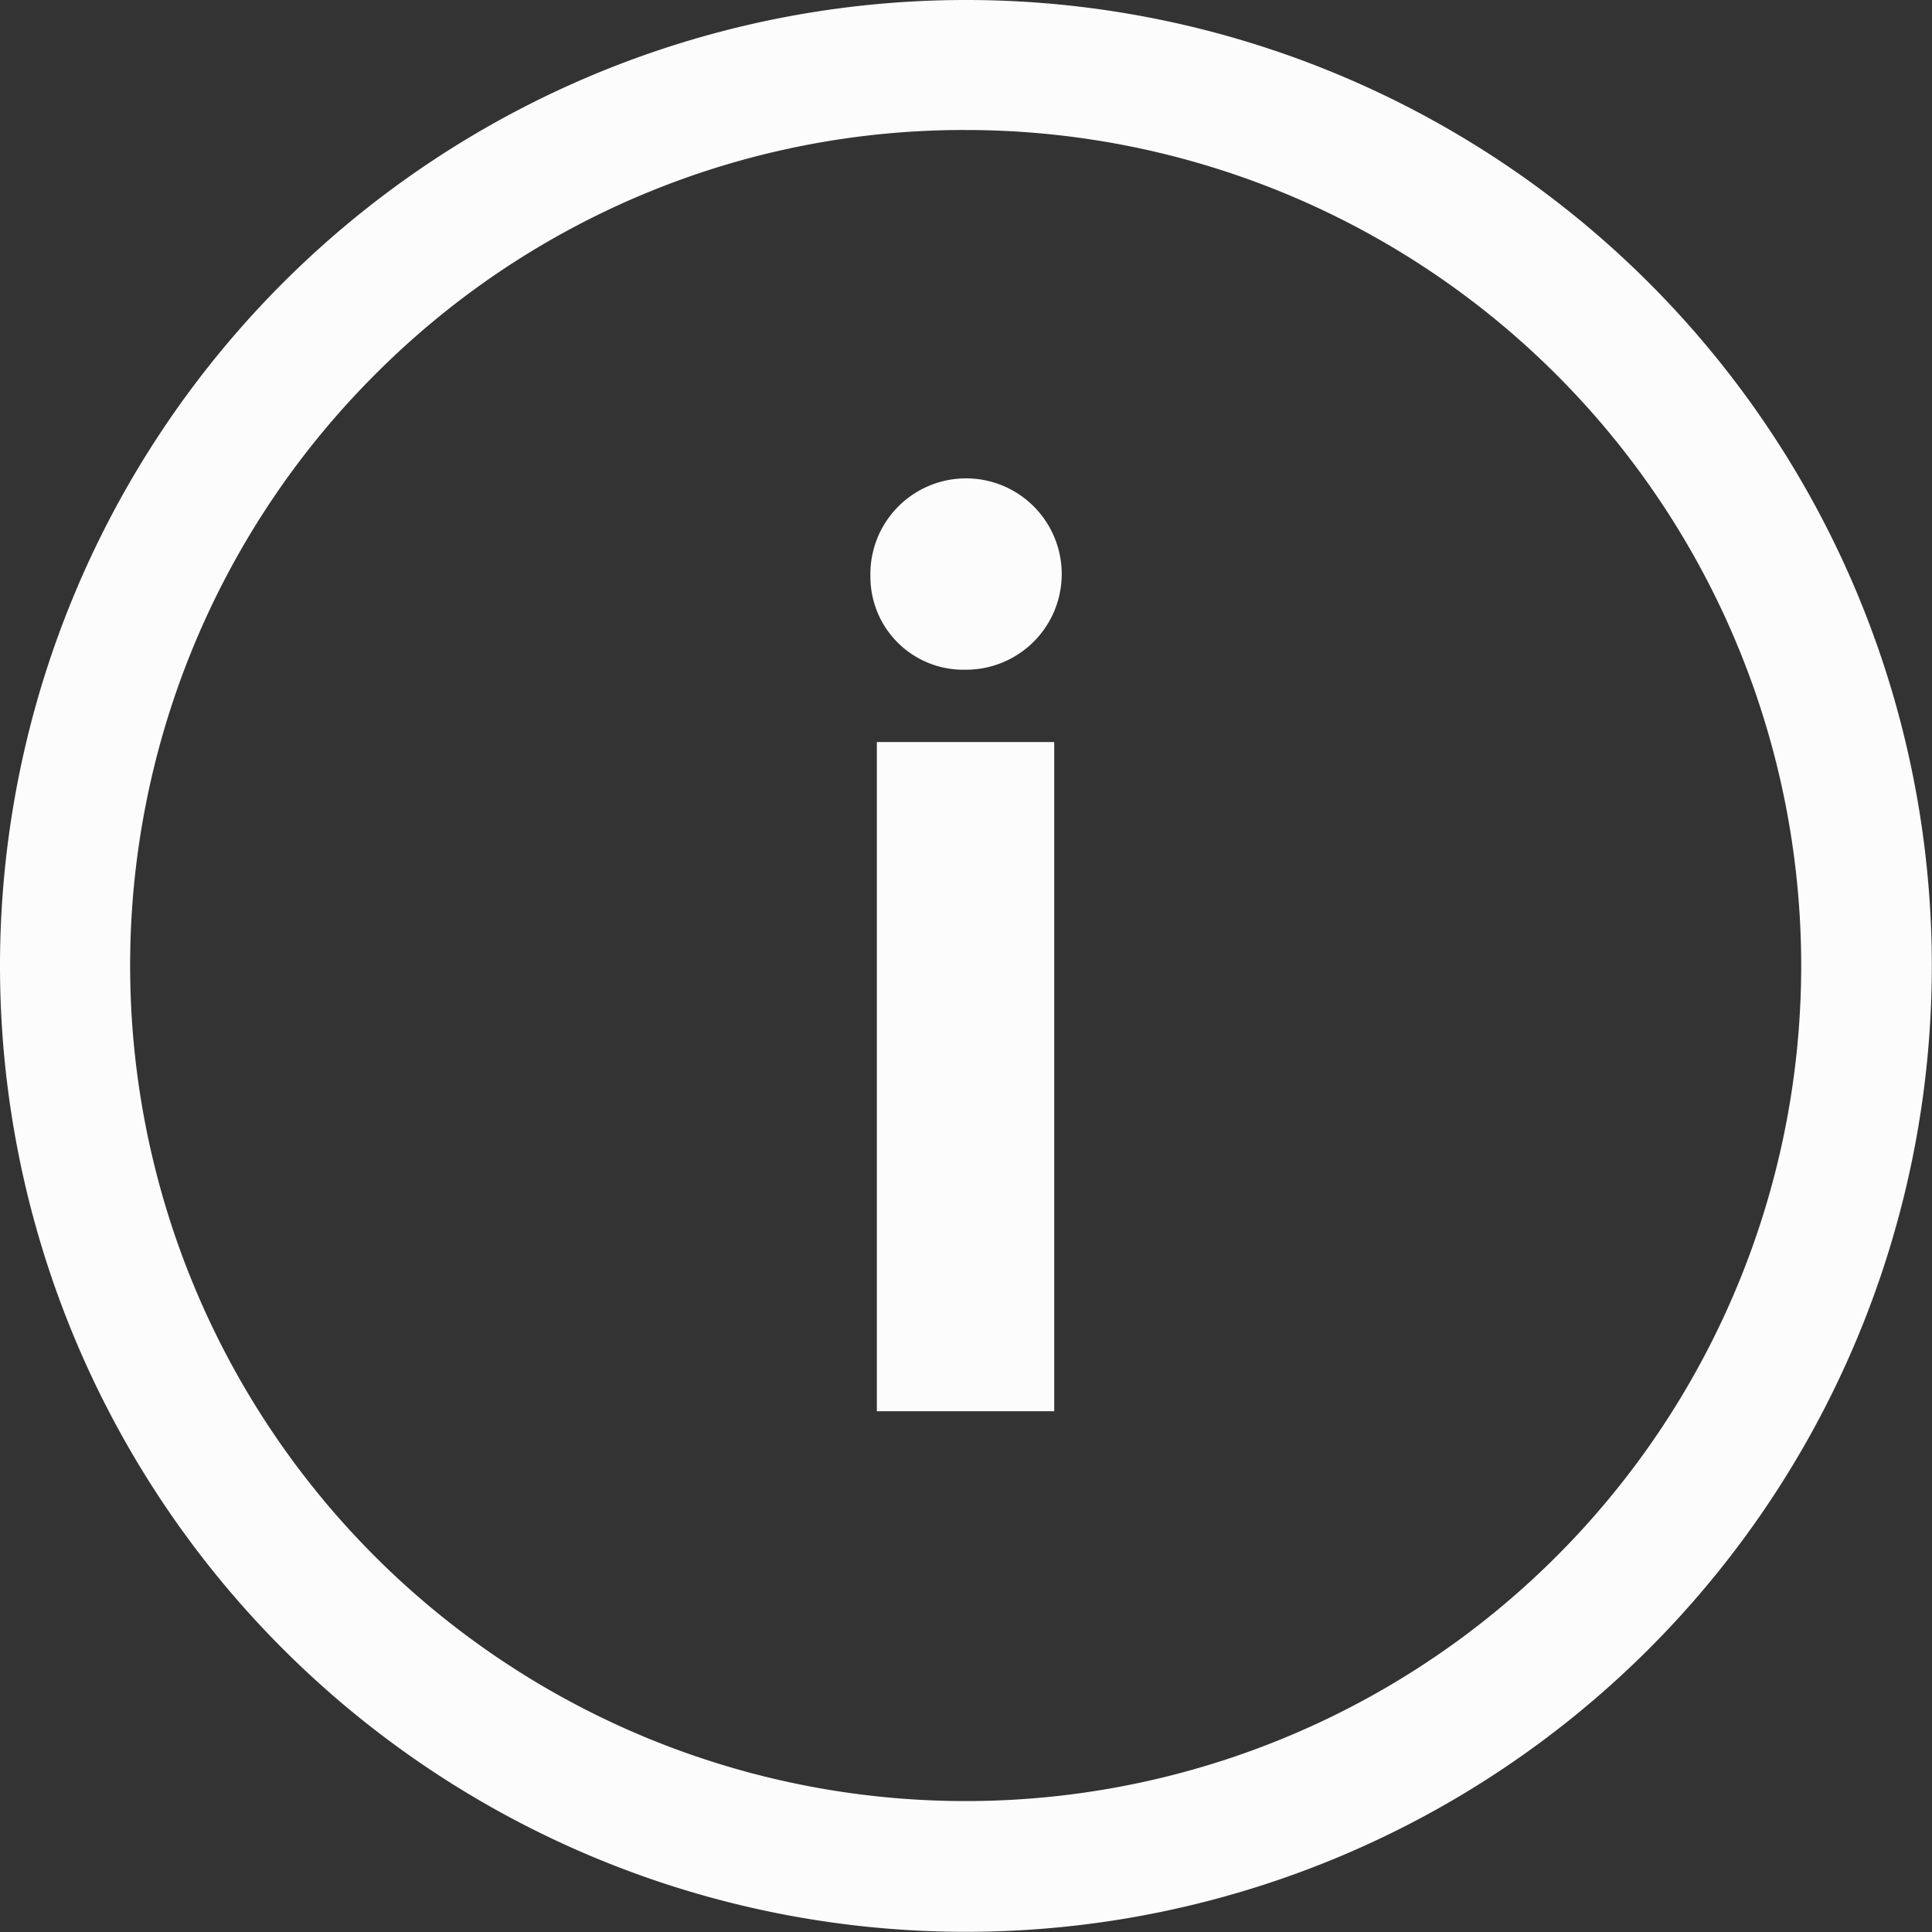 <svg xmlns="http://www.w3.org/2000/svg" width="10.521" height="10.521" viewBox="0 0 10.521 10.521">
  <rect x="0" y="0" width="10.521" height="10.521" fill="#333333" stroke="none"/>
  <g id="Group_10798" data-name="Group 10798" transform="translate(-733.623 -668.74)">
    <g id="Icon_ionic-ios-information-circle-outline" data-name="Icon ionic-ios-information-circle-outline" transform="translate(730.248 665.365)">
      <path id="Path_13892" data-name="Path 13892" d="M16.552,11.212a.521.521,0,1,1,.518.506A.506.506,0,0,1,16.552,11.212Zm.035.9h.966v3.644h-.966Z" transform="translate(-8.437 -4.696)" fill="#fcfcfc"/>
      <path id="Path_13893" data-name="Path 13893" d="M8.635,4.083A4.55,4.55,0,1,1,5.416,5.416,4.522,4.522,0,0,1,8.635,4.083m0-.708a5.26,5.26,0,1,0,5.26,5.26,5.259,5.259,0,0,0-5.26-5.26Z" fill="#fcfcfc"/>
    </g>
  </g>
</svg>
